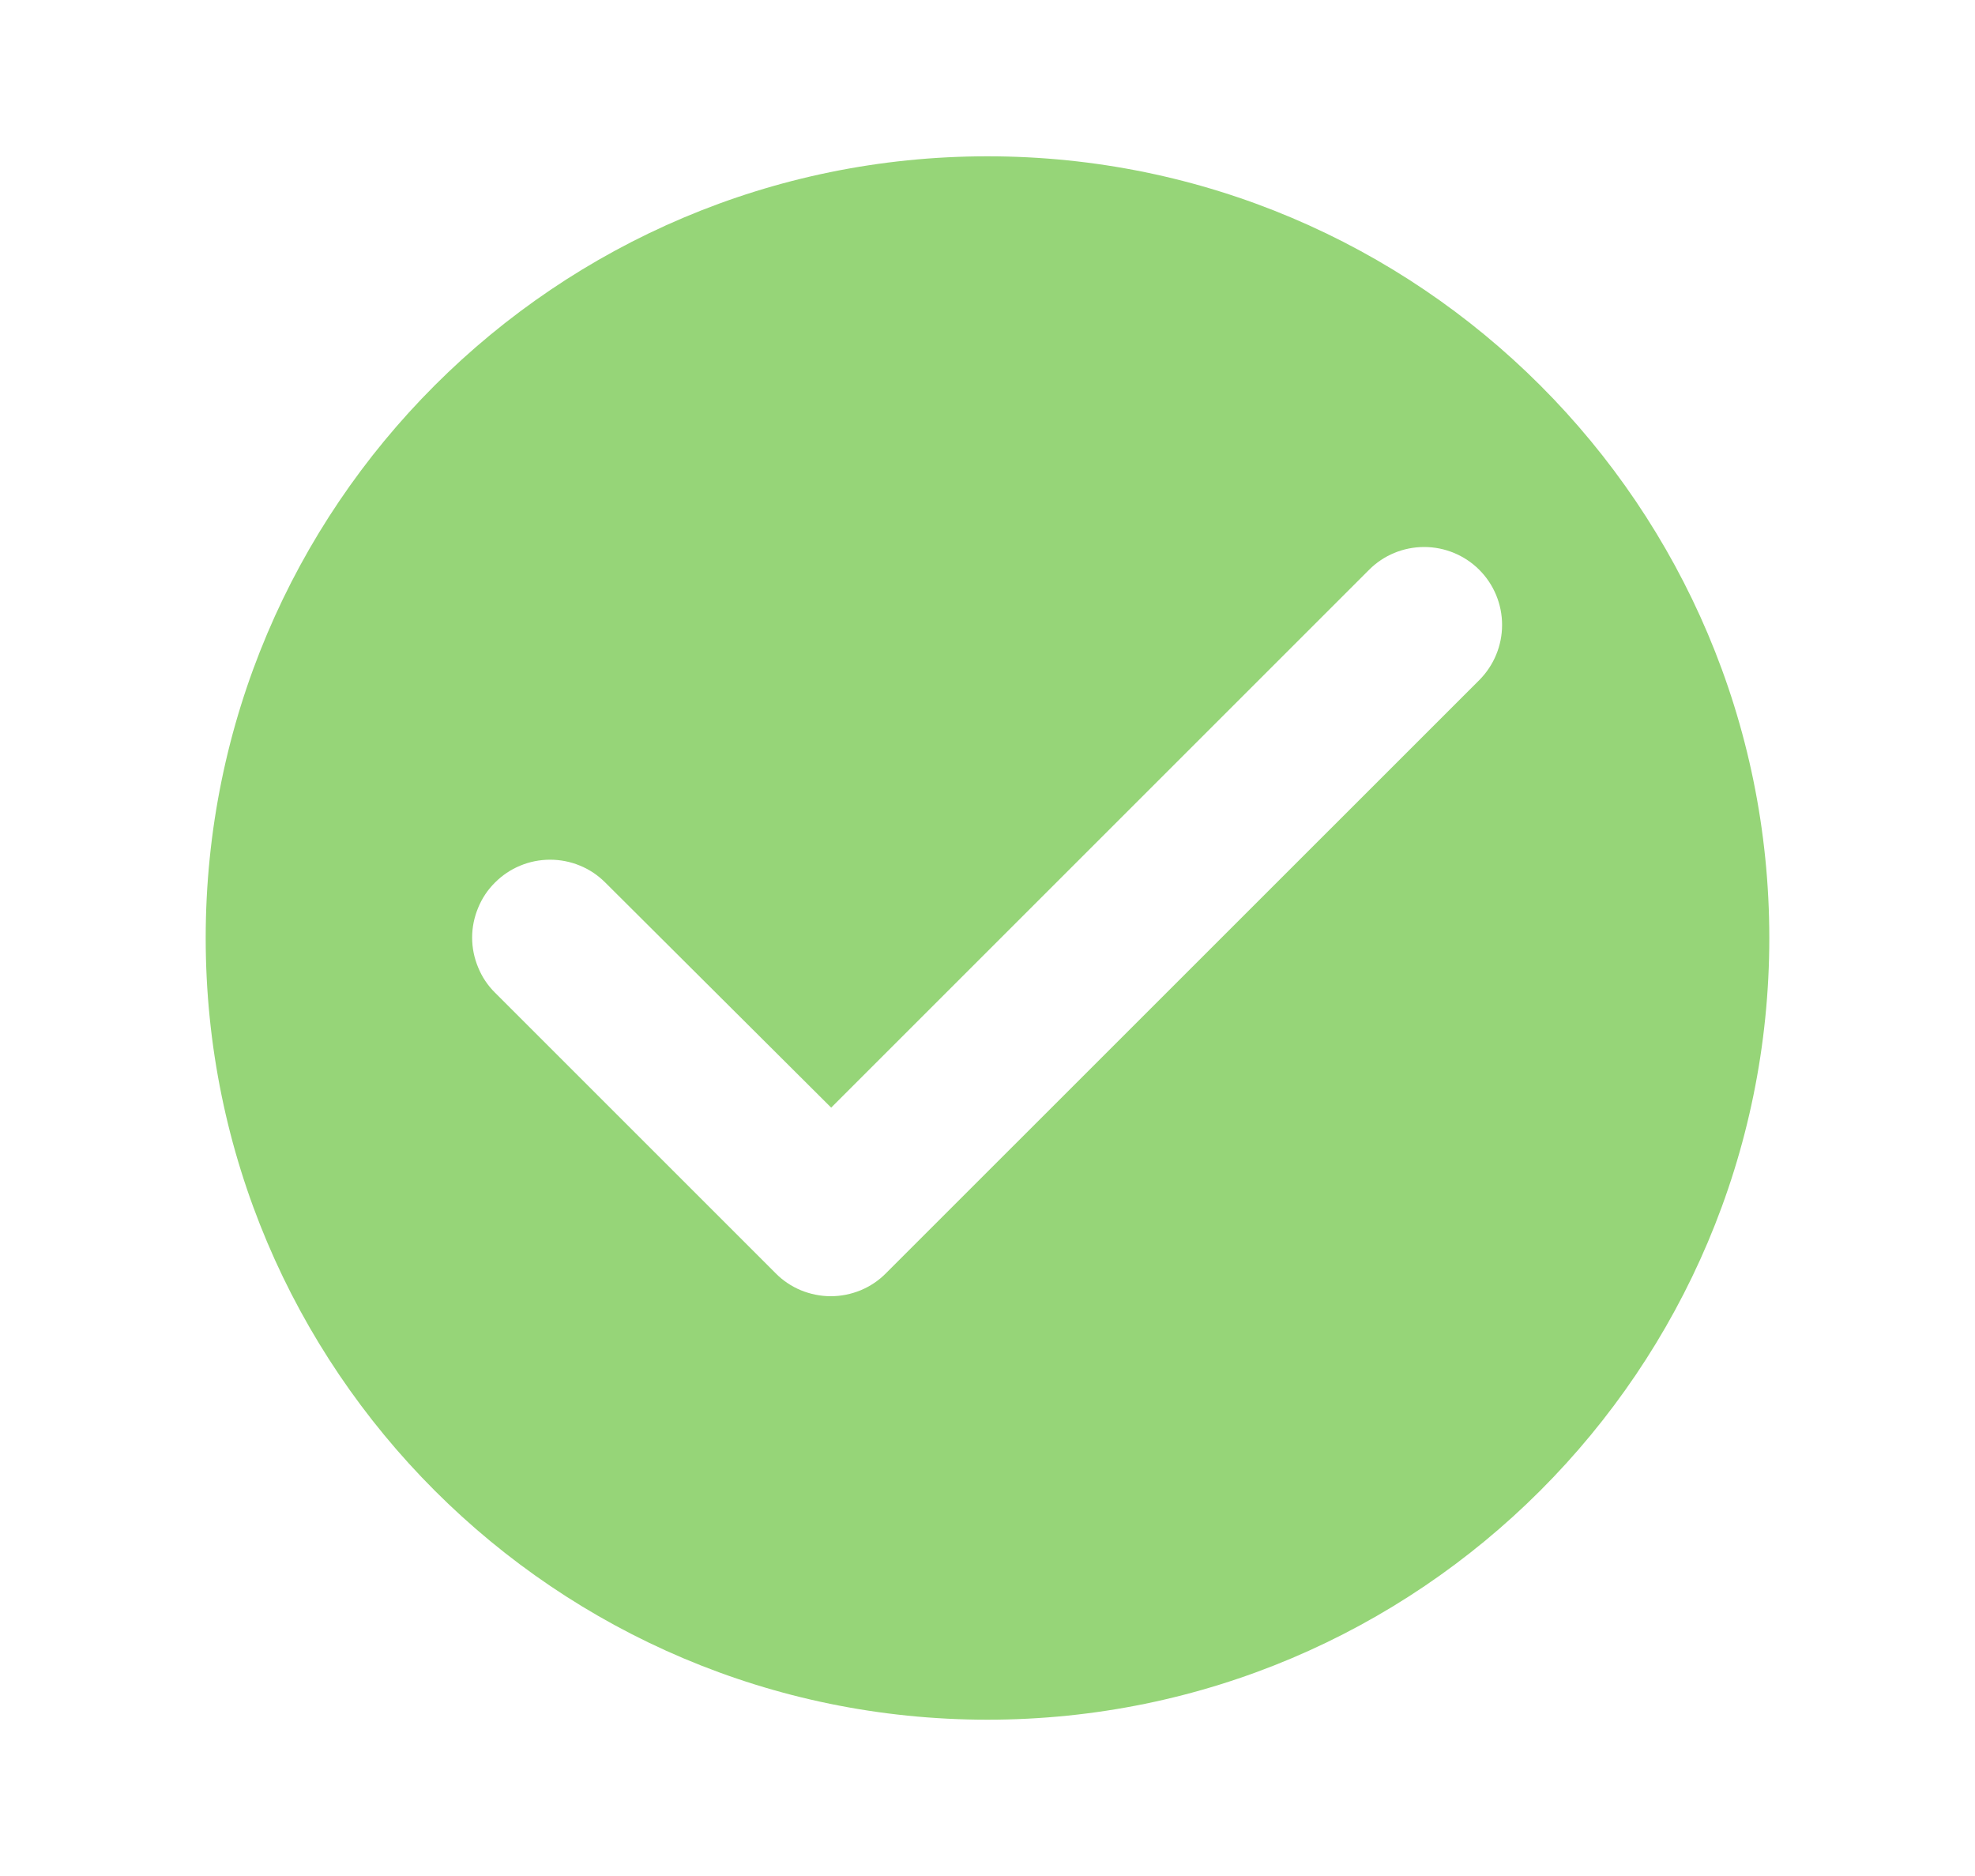 <svg width="20" height="19" viewBox="0 0 20 19" fill="none" xmlns="http://www.w3.org/2000/svg">
<g clip-path="url(#clip0_129_7)">
<path d="M10 1.583C5.63 1.583 2.083 5.13 2.083 9.5C2.083 13.87 5.63 17.417 10 17.417C14.37 17.417 17.917 13.87 17.917 9.5C17.917 5.13 14.37 1.583 10 1.583ZM7.855 12.896L5.013 10.054C4.939 9.981 4.881 9.894 4.842 9.798C4.802 9.702 4.781 9.6 4.781 9.496C4.781 9.392 4.802 9.29 4.842 9.194C4.881 9.098 4.939 9.011 5.013 8.938C5.086 8.865 5.173 8.806 5.269 8.767C5.364 8.727 5.467 8.707 5.571 8.707C5.674 8.707 5.777 8.727 5.873 8.767C5.969 8.806 6.056 8.865 6.129 8.938L8.417 11.218L13.864 5.771C14.011 5.623 14.212 5.54 14.422 5.54C14.631 5.54 14.832 5.623 14.98 5.771C15.128 5.919 15.211 6.12 15.211 6.329C15.211 6.539 15.128 6.739 14.98 6.888L8.971 12.896C8.898 12.97 8.811 13.028 8.715 13.068C8.619 13.107 8.517 13.128 8.413 13.128C8.309 13.128 8.207 13.107 8.111 13.068C8.015 13.028 7.928 12.97 7.855 12.896Z" fill="#96D578"/>
</g>
<defs>
<clipPath id="clip0_129_7">
<rect width="19" height="19" fill="white" transform="translate(0.5)"/>
</clipPath>
</defs>
</svg>
